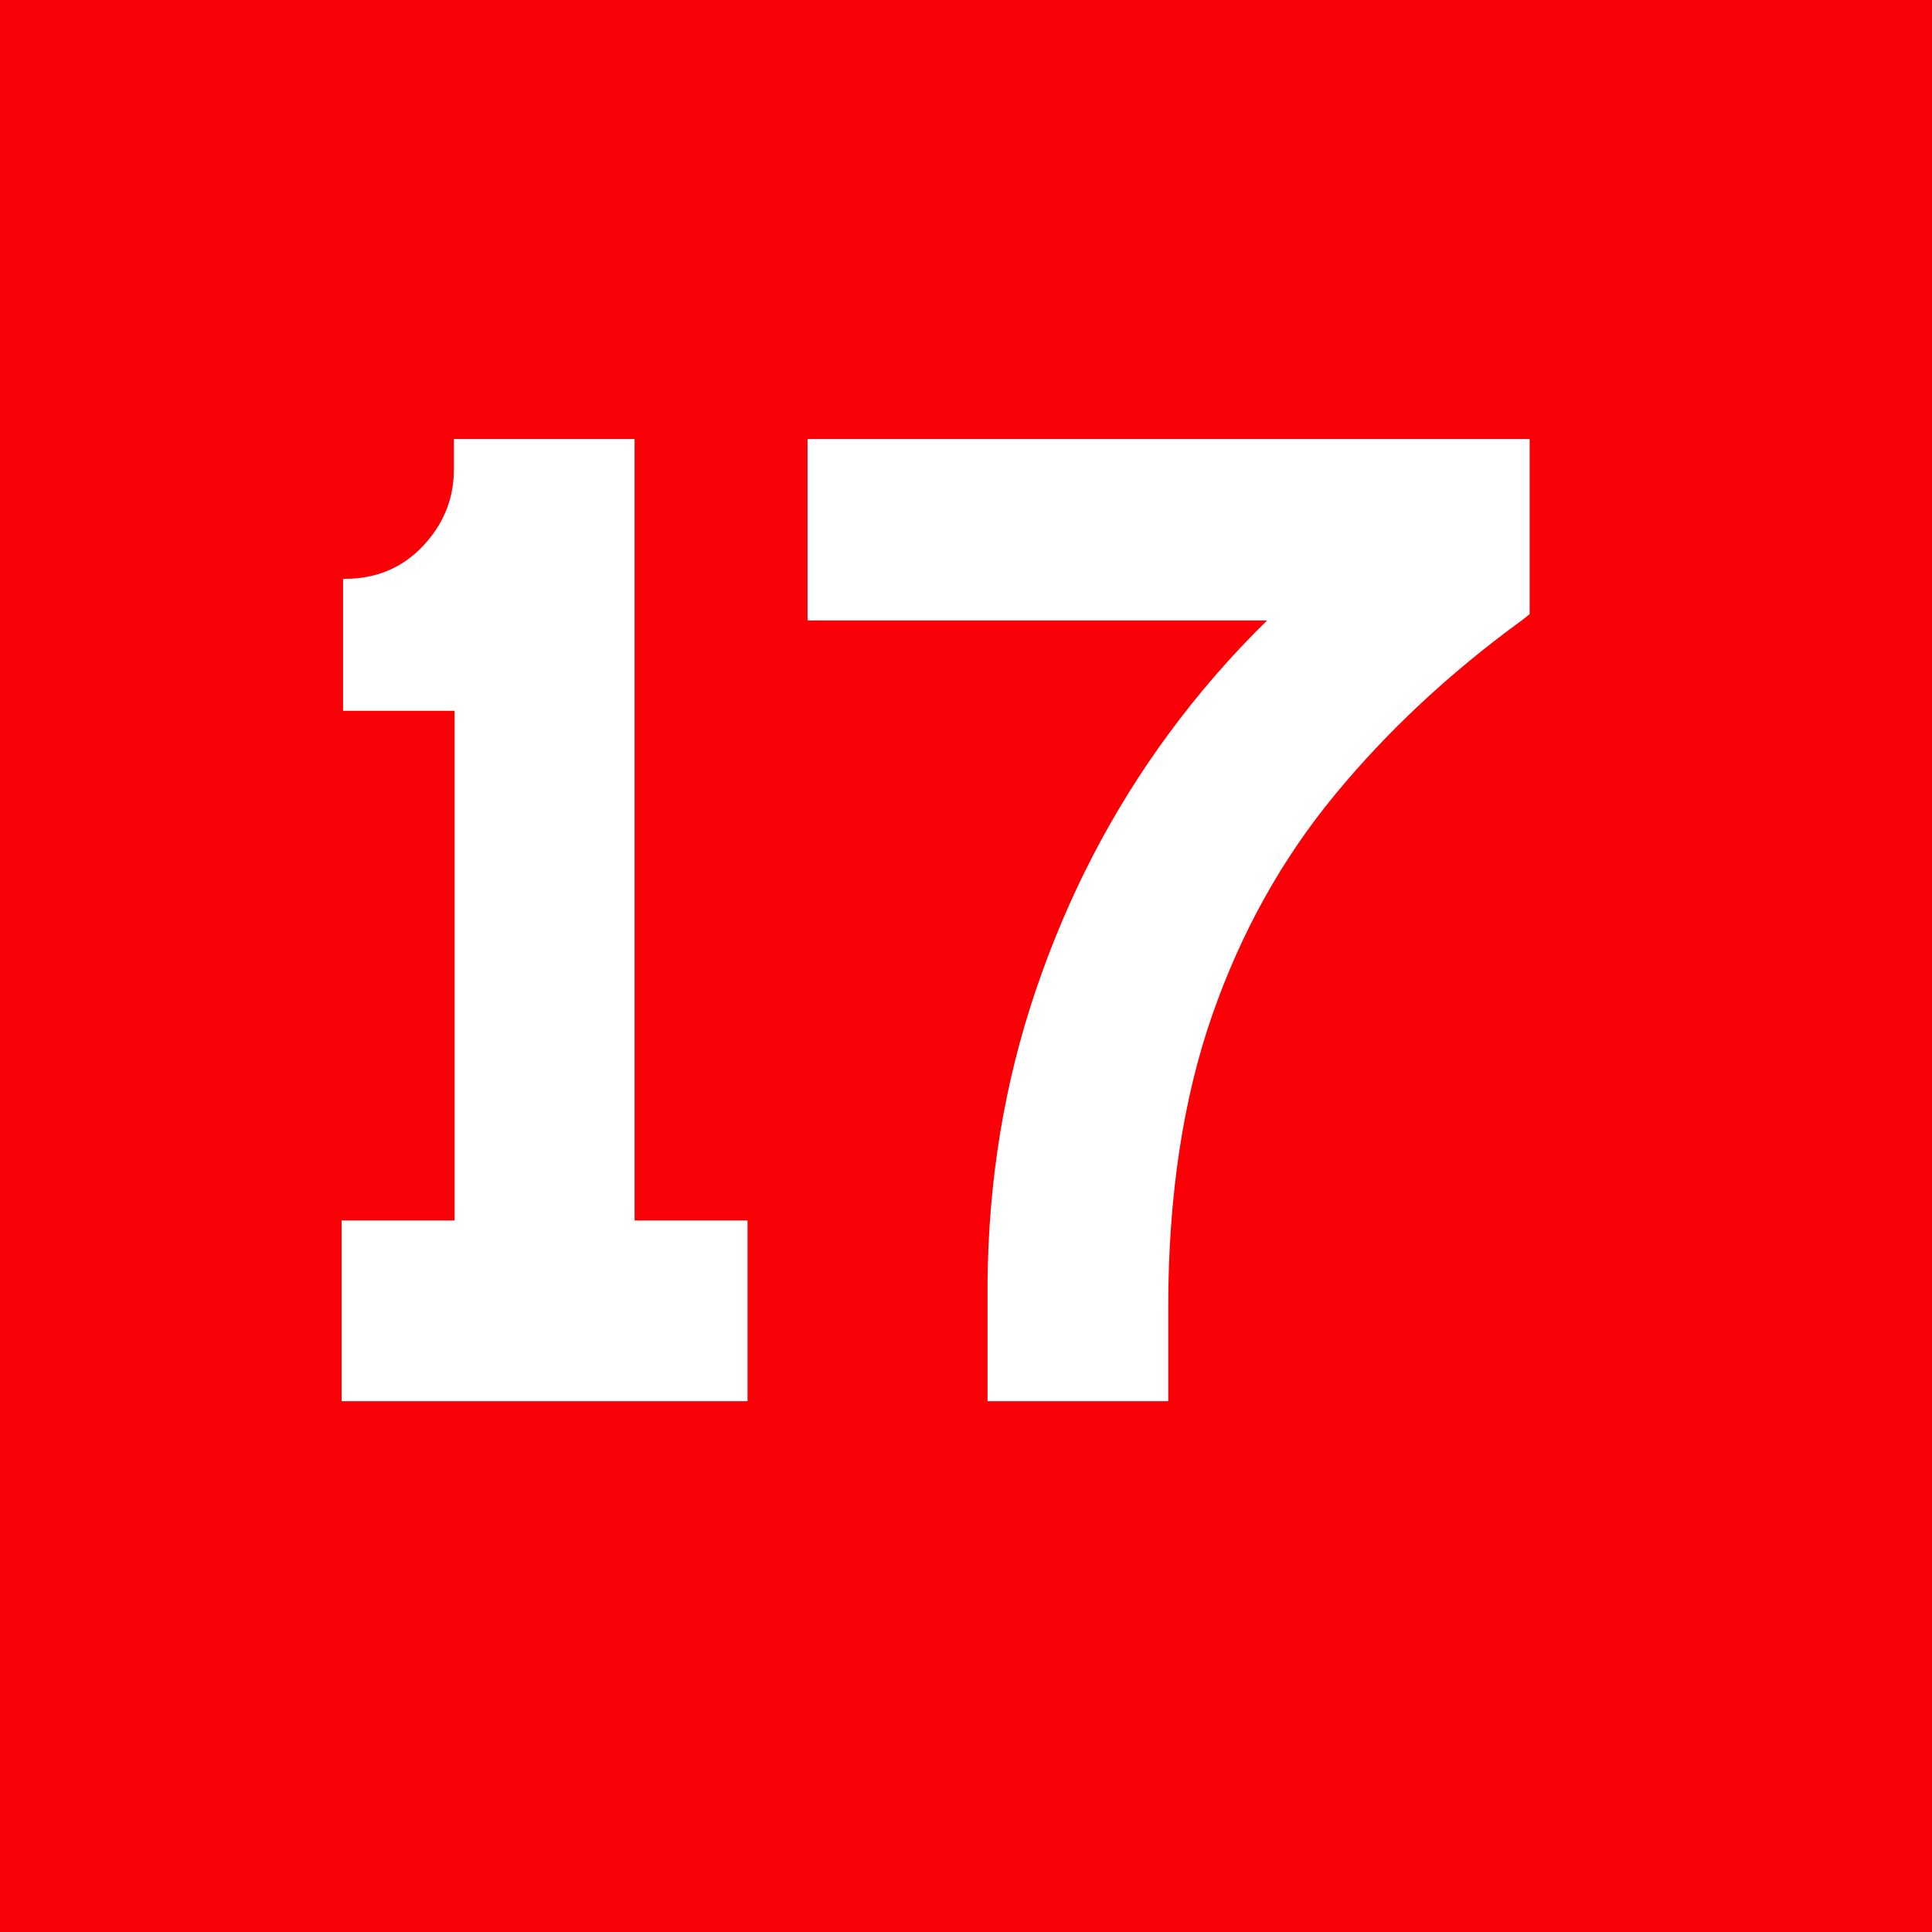 <?xml version="1.0" encoding="UTF-8"?>
<svg id="_レイヤー_2" data-name="レイヤー 2" xmlns="http://www.w3.org/2000/svg" viewBox="0 0 27.37 27.37">
  <defs>
    <style>
      .cls-1 {
        fill: #fa0007;
      }

      .cls-2 {
        fill: #fff;
      }
    </style>
  </defs>
  <g id="_デザイン" data-name="デザイン">
    <g>
      <rect class="cls-1" width="27.37" height="27.37"/>
      <g>
        <path class="cls-2" d="M8.99,17.29h1.6v2.56h-5.75v-2.56h1.6v-7.22h-1.58v-1.87h.03c.51,0,.93-.21,1.24-.63.2-.27.3-.58.3-.92v-.43h2.56v11.07Z"/>
        <path class="cls-2" d="M11.44,6.22h10.23v2.48l-.1.08c-1.03.75-1.91,1.57-2.66,2.48-.75.91-1.33,1.95-1.74,3.13-.41,1.18-.62,2.56-.62,4.13v1.33h-2.56v-1.66c.01-1.47.24-2.86.69-4.18.45-1.32,1.07-2.52,1.88-3.62.42-.57.88-1.1,1.39-1.6h-6.51v-2.56Z"/>
      </g>
    </g>
  </g>
</svg>